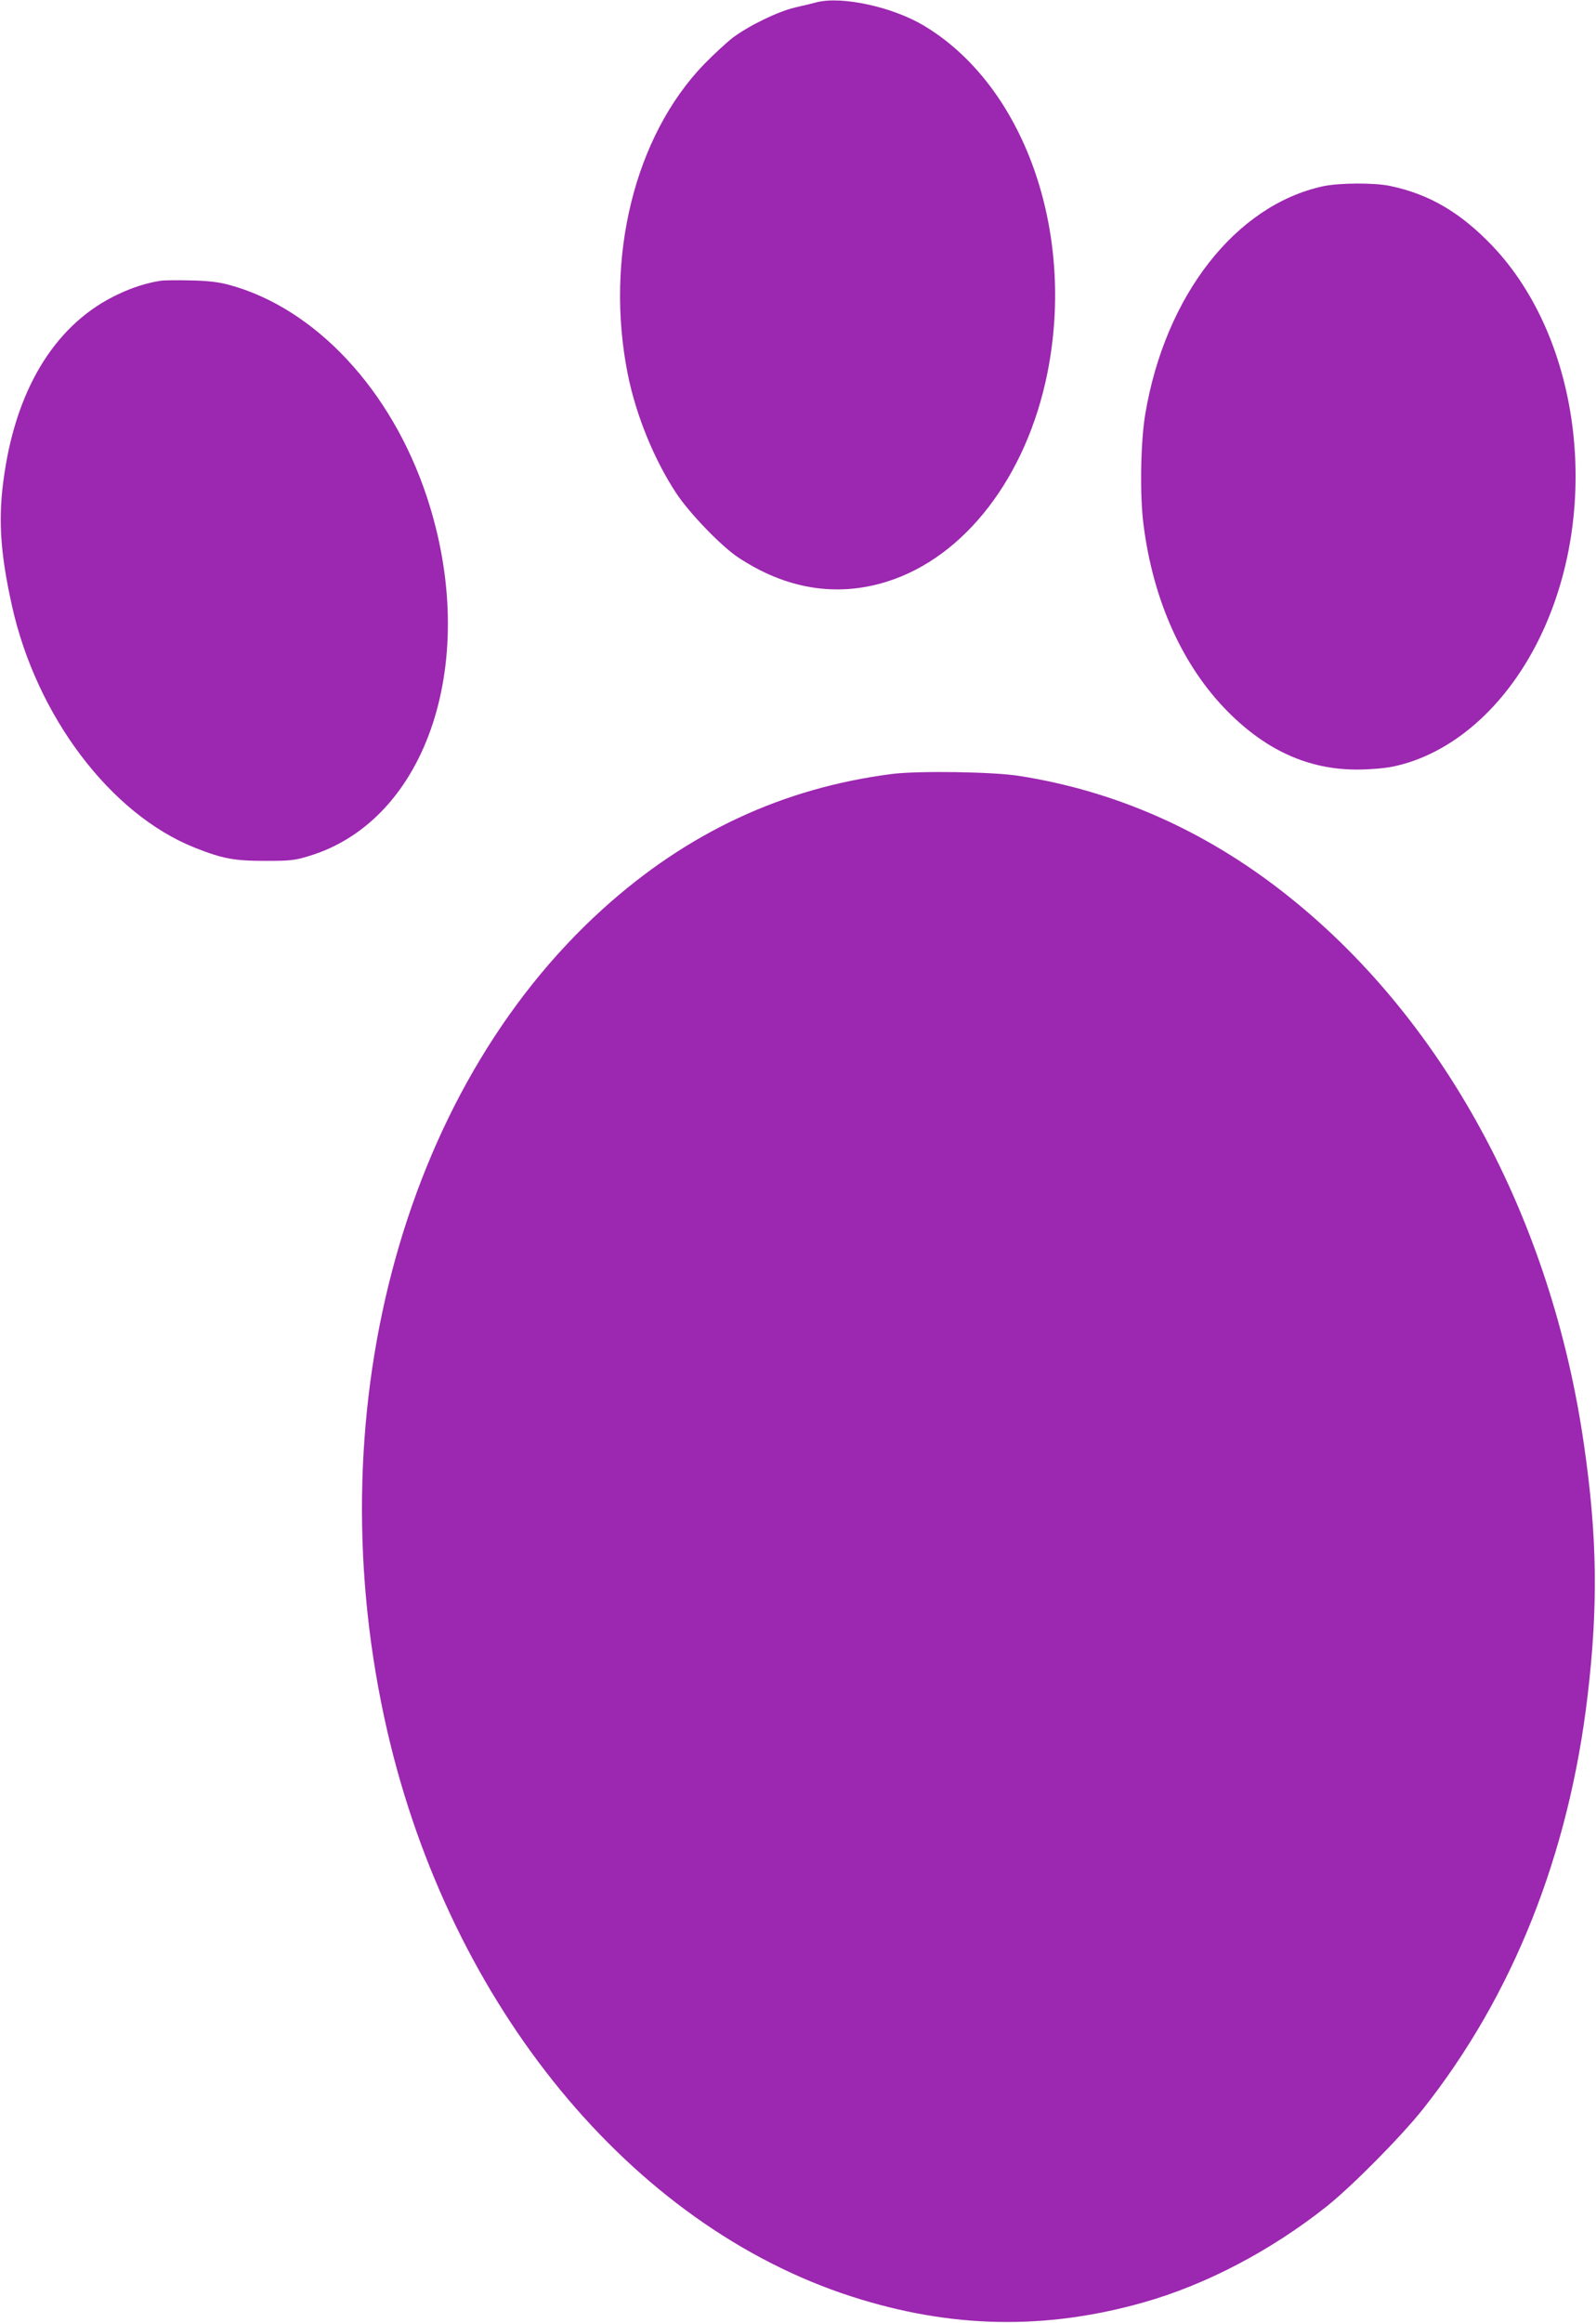 <?xml version="1.0" standalone="no"?>
<!DOCTYPE svg PUBLIC "-//W3C//DTD SVG 20010904//EN"
 "http://www.w3.org/TR/2001/REC-SVG-20010904/DTD/svg10.dtd">
<svg version="1.0" xmlns="http://www.w3.org/2000/svg"
 width="880pt" height="1280pt" viewBox="0 0 880 1280"
 preserveAspectRatio="xMidYMid meet">
<g transform="translate(0,1280) scale(0.1,-0.1)"
fill="#9c27b0" stroke="none">
<path d="M4505 12788 c-22 -6 -76 -19 -120 -29 -98 -23 -257 -101 -345 -167
-36 -28 -106 -93 -157 -145 -384 -397 -549 -1067 -422 -1707 46 -229 146 -474
270 -661 73 -109 244 -286 336 -348 265 -177 546 -223 825 -135 428 135 768
577 883 1148 157 783 -130 1587 -683 1916 -172 102 -448 162 -587 128z"/>
<path d="M7296 11774 c-482 -104 -871 -601 -981 -1254 -26 -151 -31 -449 -10
-610 53 -419 216 -780 465 -1031 214 -215 446 -319 712 -319 69 0 151 7 196
16 323 66 620 324 806 699 350 705 238 1653 -256 2171 -175 183 -347 284 -561
329 -87 19 -281 18 -371 -1z"/>
<path d="M885 11253 c-73 -11 -156 -37 -233 -74 -335 -156 -555 -502 -627
-984 -37 -240 -26 -431 41 -733 135 -607 543 -1147 1007 -1332 154 -61 217
-73 387 -73 140 0 163 2 245 27 655 199 945 1085 648 1980 -195 588 -614 1037
-1088 1166 -59 16 -115 23 -215 25 -74 2 -148 1 -165 -2z"/>
<path d="M4920 8536 c-603 -77 -1129 -322 -1595 -743 -1118 -1010 -1588 -2803
-1189 -4533 350 -1513 1344 -2721 2560 -3113 547 -176 1066 -186 1610 -32 343
97 700 284 1007 527 140 111 413 387 533 538 495 625 805 1401 908 2280 58
490 53 876 -20 1378 -180 1256 -782 2362 -1658 3046 -439 343 -927 558 -1456
641 -143 23 -556 29 -700 11z"/>
</g>
</svg>
